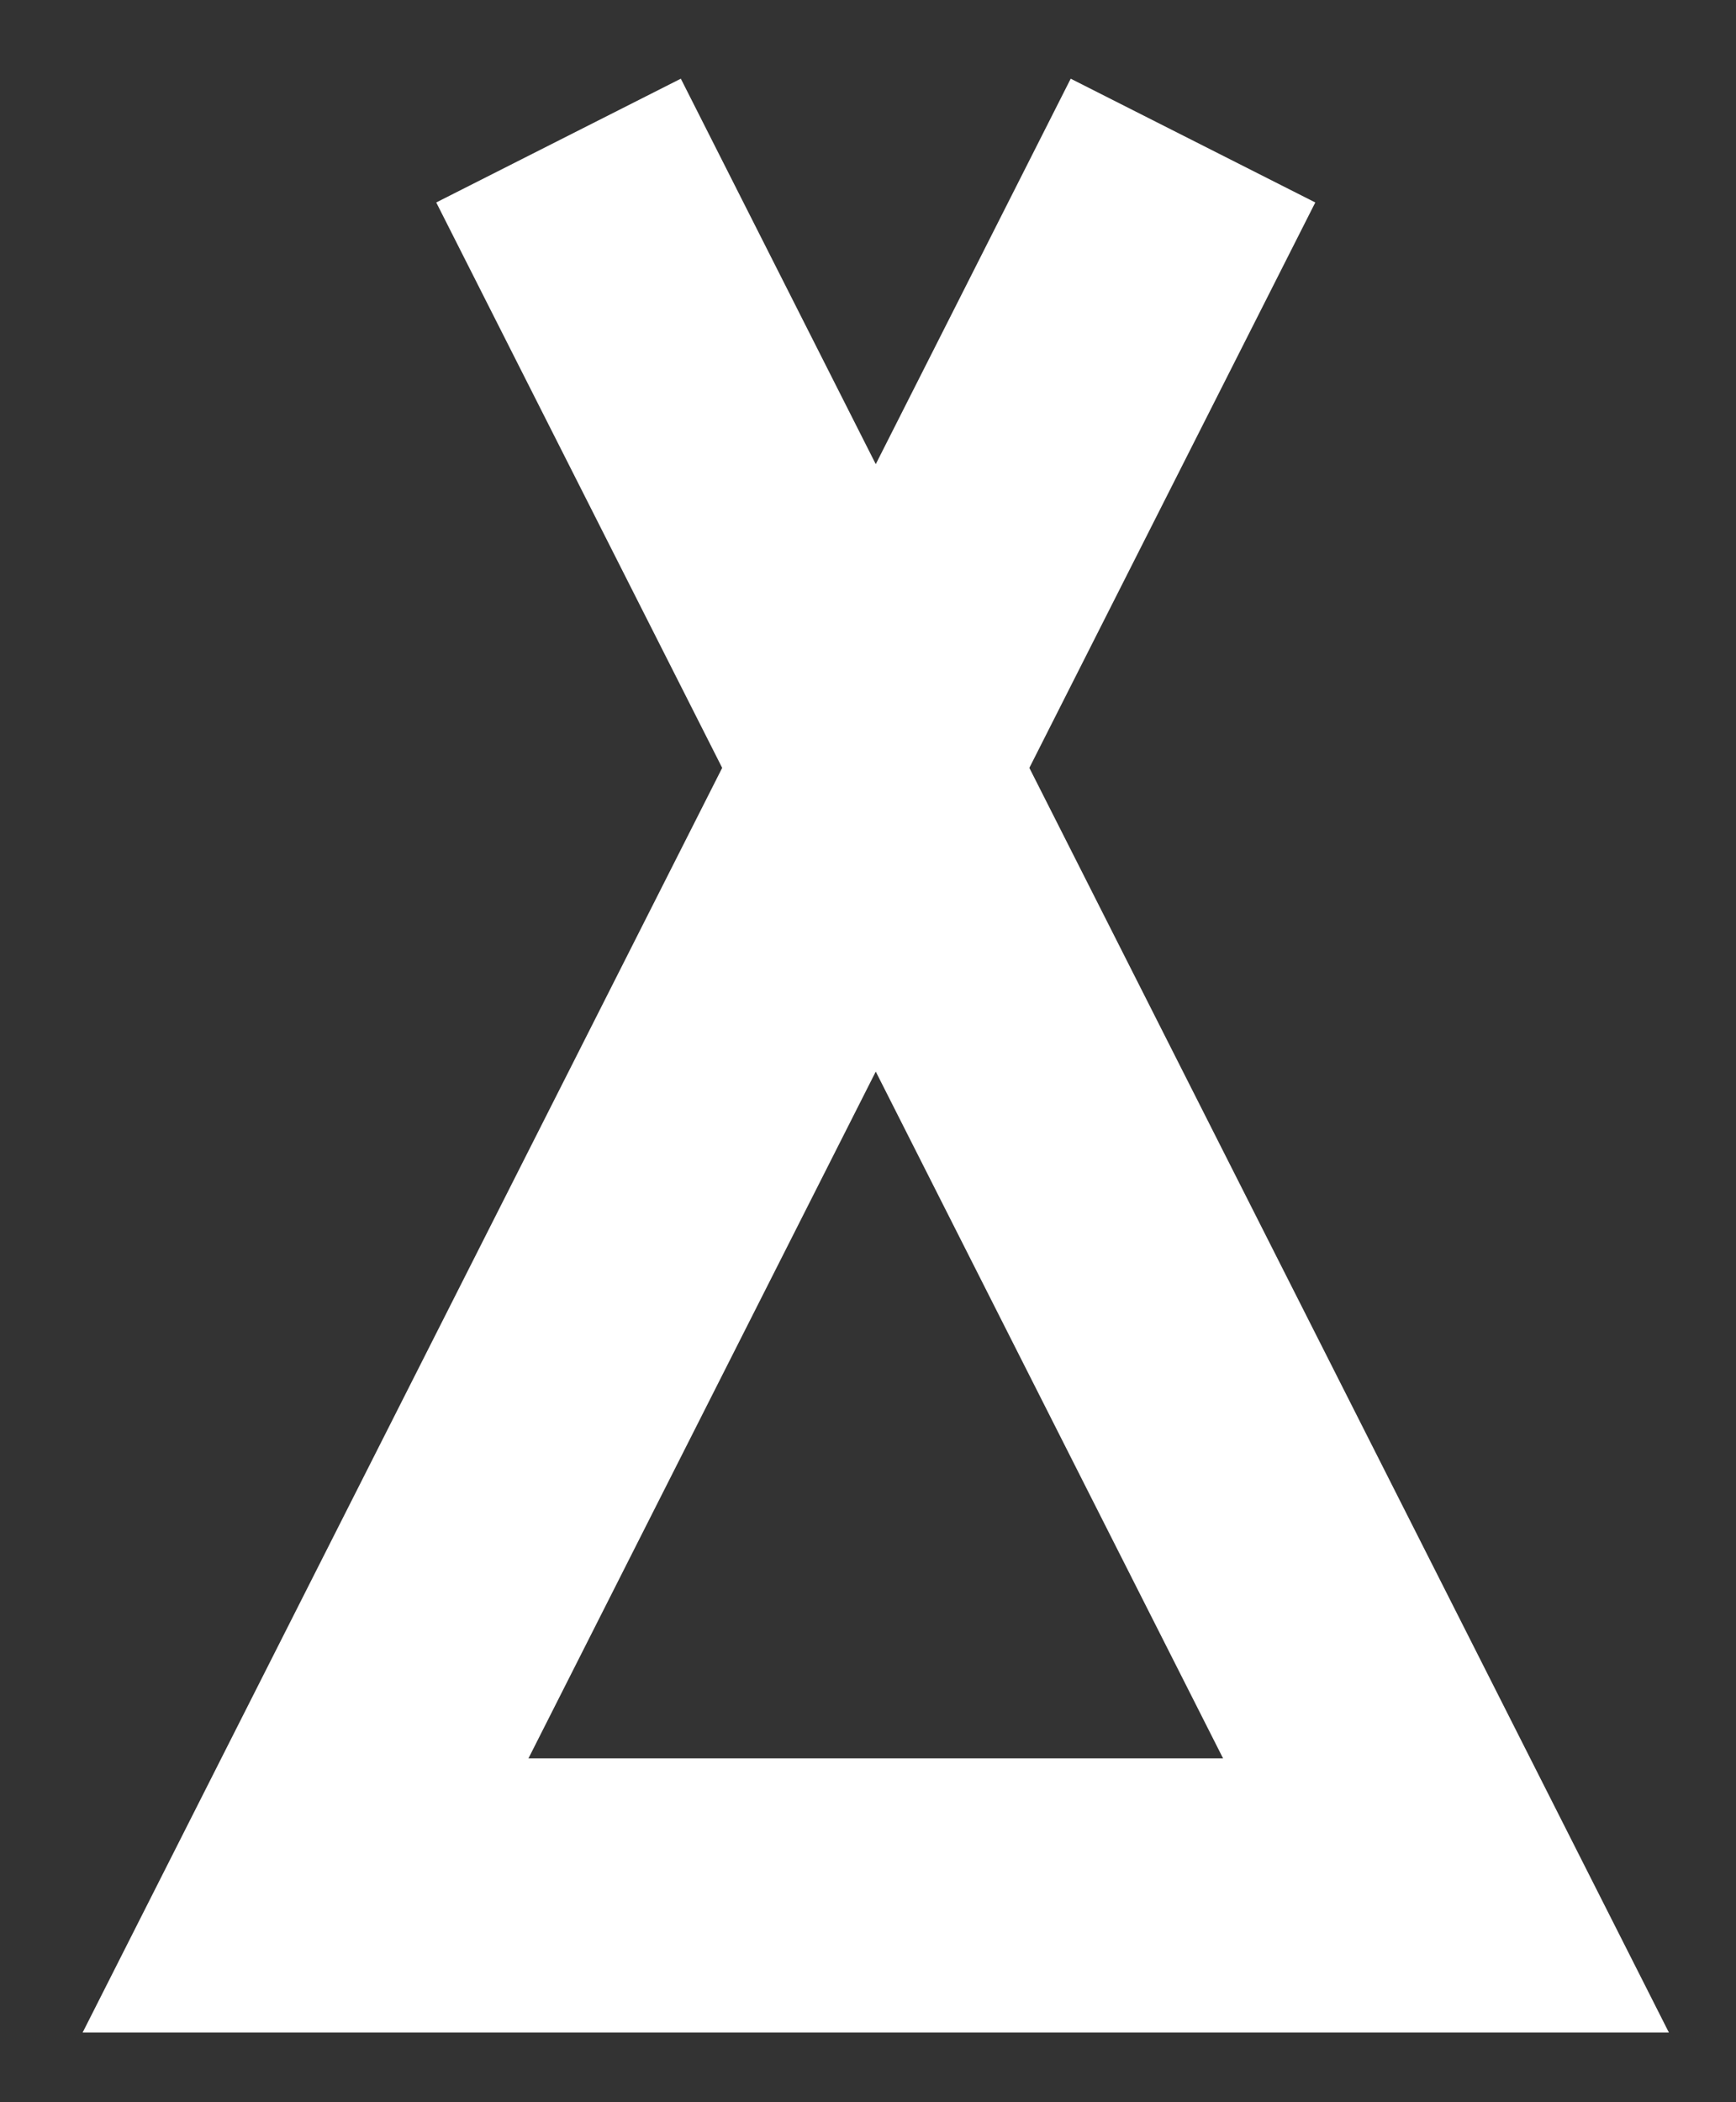 <?xml version="1.0" encoding="UTF-8"?> <svg xmlns="http://www.w3.org/2000/svg" width="19" height="23" viewBox="0 0 19 23" fill="none"><rect x="0" y="0" width="19" height="23" fill="#333333" stroke="none"/><path d="M6.113 1.538L15.826 20.738H3.344L13.057 1.538" stroke="white" stroke-width="3"></path></svg> 